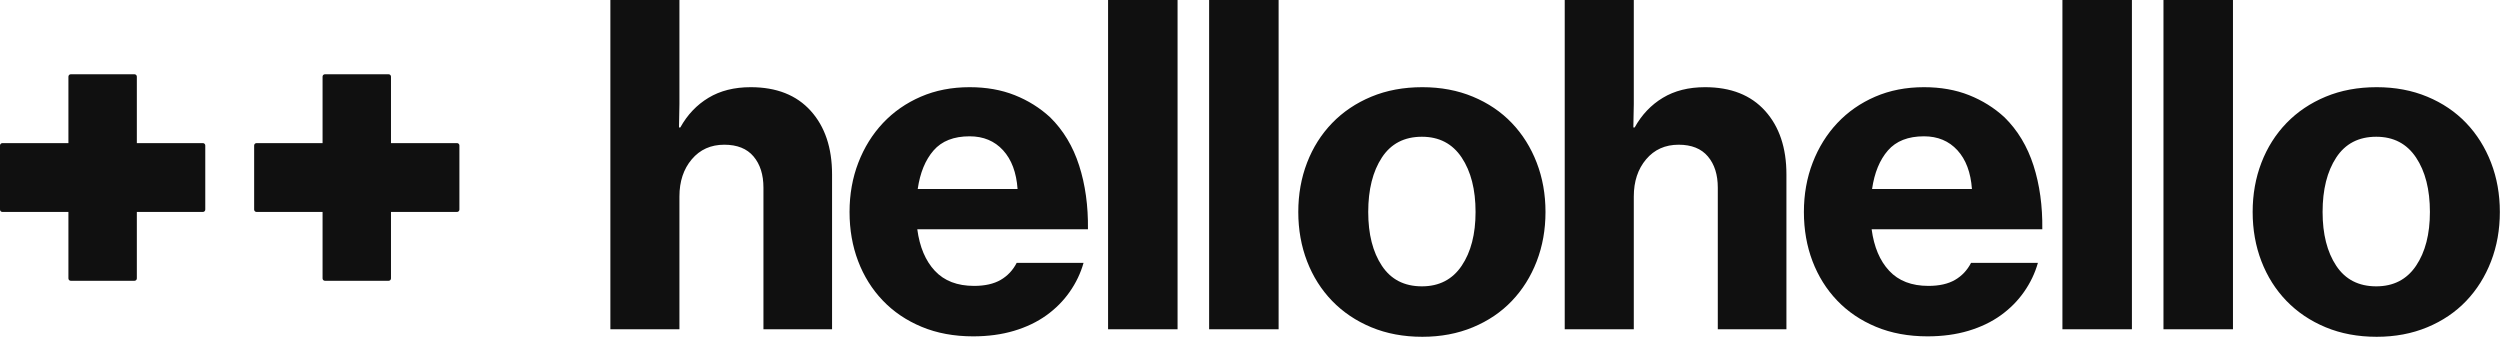<svg width="193" height="26" viewBox="0 0 193 26" fill="none" xmlns="http://www.w3.org/2000/svg">
<path fill-rule="evenodd" clip-rule="evenodd" d="M52.452 0V8.029C52.452 8.302 52.447 8.598 52.435 8.917C52.424 9.236 52.418 9.544 52.418 9.84H52.52C53.064 8.86 53.788 8.097 54.694 7.551C55.599 7.004 56.686 6.731 57.953 6.731C59.946 6.731 61.49 7.34 62.589 8.558C63.686 9.777 64.235 11.411 64.235 13.461V25.419H58.938V14.486C58.938 13.484 58.683 12.681 58.174 12.078C57.665 11.474 56.912 11.172 55.916 11.172C54.875 11.172 54.037 11.548 53.403 12.3C52.769 13.051 52.452 14.008 52.452 15.169V25.419H47.121V0H52.452ZM75.127 25.966C73.655 25.966 72.331 25.721 71.154 25.231C69.977 24.742 68.975 24.064 68.149 23.198C67.322 22.333 66.688 21.319 66.247 20.158C65.805 18.996 65.585 17.732 65.585 16.365C65.585 14.999 65.811 13.729 66.264 12.556C66.717 11.383 67.351 10.364 68.165 9.498C68.981 8.633 69.954 7.955 71.086 7.465C72.218 6.975 73.474 6.731 74.855 6.731C76.145 6.731 77.306 6.936 78.336 7.346C79.366 7.756 80.277 8.325 81.069 9.054C82.088 10.056 82.835 11.297 83.31 12.778C83.786 14.258 84.012 15.898 83.99 17.698H70.814C70.995 19.064 71.448 20.135 72.172 20.909C72.897 21.684 73.904 22.071 75.195 22.071C76.032 22.071 76.717 21.917 77.249 21.61C77.781 21.302 78.194 20.864 78.488 20.294H83.65C83.424 21.092 83.067 21.837 82.58 22.532C82.094 23.227 81.494 23.831 80.781 24.343C80.067 24.855 79.236 25.254 78.285 25.539C77.334 25.823 76.281 25.966 75.127 25.966ZM74.855 10.523C73.633 10.523 72.704 10.887 72.071 11.616C71.437 12.345 71.029 13.336 70.848 14.589H78.556C78.466 13.313 78.092 12.317 77.436 11.599C76.779 10.882 75.919 10.523 74.855 10.523ZM85.543 0H90.908V25.419H85.543V0ZM93.344 0H98.709V25.419H93.344V0ZM109.804 26C108.355 26 107.042 25.755 105.865 25.265C104.688 24.776 103.681 24.098 102.843 23.233C102.005 22.367 101.36 21.348 100.907 20.175C100.455 19.002 100.228 17.732 100.228 16.365C100.228 14.999 100.455 13.729 100.907 12.556C101.36 11.383 102.005 10.364 102.843 9.498C103.681 8.633 104.688 7.955 105.865 7.465C107.042 6.975 108.355 6.731 109.804 6.731C111.23 6.731 112.532 6.975 113.709 7.465C114.886 7.955 115.888 8.633 116.714 9.498C117.541 10.364 118.18 11.383 118.633 12.556C119.086 13.729 119.312 14.999 119.312 16.365C119.312 17.732 119.086 19.002 118.633 20.175C118.18 21.348 117.541 22.367 116.714 23.233C115.888 24.098 114.886 24.776 113.709 25.265C112.532 25.755 111.23 26 109.804 26ZM109.77 22.105C111.106 22.105 112.13 21.576 112.843 20.516C113.556 19.457 113.913 18.074 113.913 16.365C113.913 14.634 113.556 13.233 112.843 12.163C112.13 11.092 111.106 10.557 109.77 10.557C108.412 10.557 107.382 11.092 106.68 12.163C105.978 13.233 105.627 14.634 105.627 16.365C105.627 18.074 105.978 19.457 106.68 20.516C107.382 21.576 108.412 22.105 109.77 22.105ZM126.129 0V8.029C126.129 8.302 126.123 8.598 126.112 8.917C126.1 9.236 126.095 9.544 126.095 9.84H126.196C126.74 8.86 127.464 8.097 128.37 7.551C129.275 7.004 130.362 6.731 131.63 6.731C133.622 6.731 135.167 7.34 136.265 8.558C137.363 9.777 137.912 11.411 137.912 13.461V25.419H132.614V14.486C132.614 13.484 132.36 12.681 131.85 12.078C131.341 11.474 130.588 11.172 129.592 11.172C128.551 11.172 127.713 11.548 127.079 12.3C126.445 13.051 126.129 14.008 126.129 15.169V25.419H120.797V0H126.129ZM148.803 25.966C147.331 25.966 146.007 25.721 144.83 25.231C143.653 24.742 142.651 24.064 141.825 23.198C140.999 22.333 140.365 21.319 139.923 20.158C139.482 18.996 139.261 17.732 139.261 16.365C139.261 14.999 139.487 13.729 139.94 12.556C140.393 11.383 141.027 10.364 141.842 9.498C142.657 8.633 143.63 7.955 144.762 7.465C145.894 6.975 147.15 6.731 148.531 6.731C149.822 6.731 150.982 6.936 152.012 7.346C153.042 7.756 153.953 8.325 154.745 9.054C155.764 10.056 156.511 11.297 156.987 12.778C157.462 14.258 157.688 15.898 157.666 17.698H144.49C144.672 19.064 145.124 20.135 145.849 20.909C146.573 21.684 147.58 22.071 148.871 22.071C149.708 22.071 150.393 21.917 150.925 21.61C151.457 21.302 151.87 20.864 152.165 20.294H157.326C157.1 21.092 156.743 21.837 156.256 22.532C155.77 23.227 155.17 23.831 154.457 24.343C153.744 24.855 152.912 25.254 151.961 25.539C151.01 25.823 149.957 25.966 148.803 25.966ZM148.531 10.523C147.309 10.523 146.381 10.887 145.747 11.616C145.113 12.345 144.705 13.336 144.524 14.589H152.233C152.142 13.313 151.769 12.317 151.112 11.599C150.456 10.882 149.595 10.523 148.531 10.523ZM159.219 0H164.584V25.419H159.219V0ZM167.02 0H172.385V25.419H167.02V0ZM183.48 26C182.032 26 180.719 25.755 179.541 25.265C178.364 24.776 177.357 24.098 176.519 23.233C175.682 22.367 175.036 21.348 174.584 20.175C174.131 19.002 173.905 17.732 173.905 16.365C173.905 14.999 174.131 13.729 174.584 12.556C175.036 11.383 175.682 10.364 176.519 9.498C177.357 8.633 178.364 7.955 179.541 7.465C180.719 6.975 182.032 6.731 183.48 6.731C184.907 6.731 186.208 6.975 187.385 7.465C188.563 7.955 189.564 8.633 190.391 9.498C191.217 10.364 191.856 11.383 192.309 12.556C192.762 13.729 192.988 14.999 192.988 16.365C192.988 17.732 192.762 19.002 192.309 20.175C191.856 21.348 191.217 22.367 190.391 23.233C189.564 24.098 188.563 24.776 187.385 25.265C186.208 25.755 184.907 26 183.48 26ZM183.446 22.105C184.782 22.105 185.806 21.576 186.52 20.516C187.233 19.457 187.589 18.074 187.589 16.365C187.589 14.634 187.233 13.233 186.52 12.163C185.806 11.092 184.782 10.557 183.446 10.557C182.088 10.557 181.058 11.092 180.356 12.163C179.655 13.233 179.304 14.634 179.304 16.365C179.304 18.074 179.655 19.457 180.356 20.516C181.058 21.576 182.088 22.105 183.446 22.105Z" fill="#101010"/>
<path fill-rule="evenodd" clip-rule="evenodd" d="M30.184 11.048H35.283C35.384 11.048 35.466 11.13 35.466 11.231V16.179C35.466 16.28 35.384 16.362 35.283 16.362H30.184V21.494C30.184 21.595 30.102 21.677 30.001 21.677H25.085C24.984 21.677 24.902 21.595 24.902 21.494V16.362H19.803C19.701 16.362 19.62 16.28 19.62 16.179V11.231C19.62 11.13 19.701 11.048 19.803 11.048H24.902V5.916C24.902 5.815 24.984 5.733 25.085 5.733H30.001C30.102 5.733 30.184 5.815 30.184 5.916V11.048ZM10.564 11.048H15.664C15.765 11.048 15.847 11.13 15.847 11.231V16.179C15.847 16.28 15.765 16.362 15.664 16.362H10.564V21.494C10.564 21.595 10.482 21.677 10.381 21.677H5.465C5.364 21.677 5.282 21.595 5.282 21.494V16.362H0.183C0.082 16.362 0 16.28 0 16.179V11.231C0 11.13 0.082 11.048 0.183 11.048H5.282V5.916C5.282 5.815 5.364 5.733 5.465 5.733H10.381C10.482 5.733 10.564 5.815 10.564 5.916V11.048Z" fill="#101010"/>
</svg>
